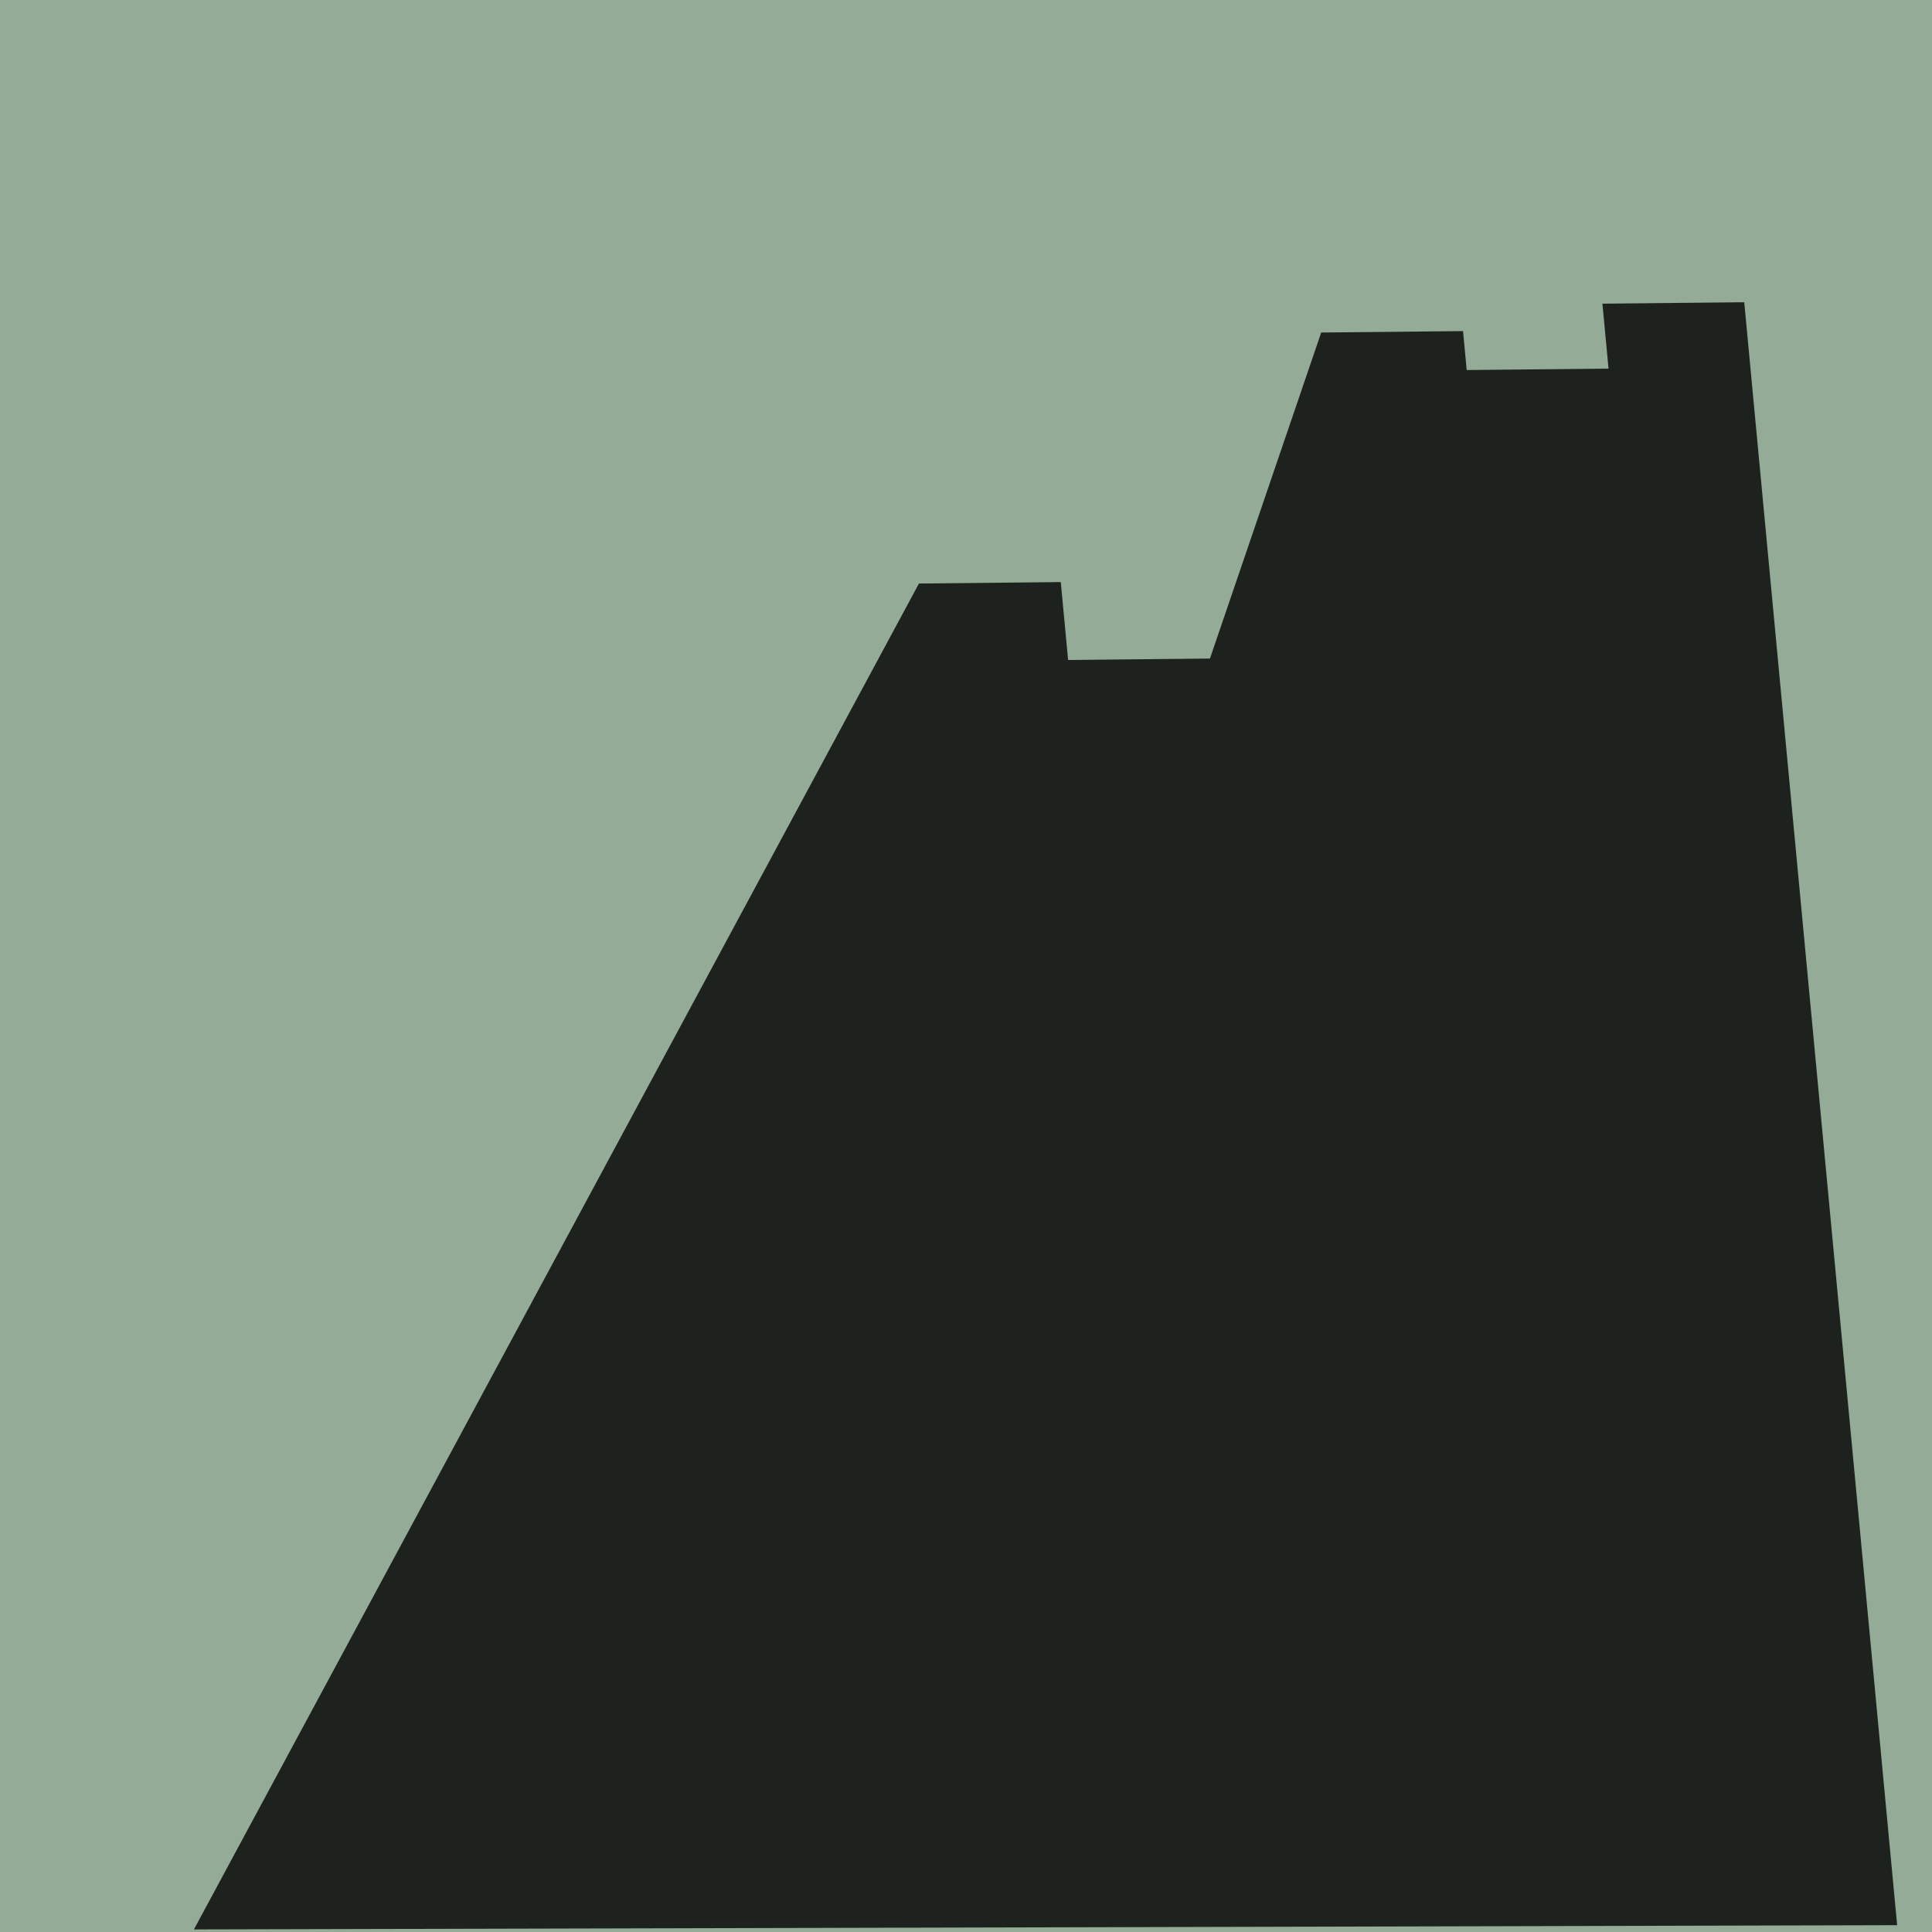 <?xml version="1.0" encoding="UTF-8"?>
<svg version="1.1" viewBox="0 0 1000 1000" xmlns="http://www.w3.org/2000/svg">
<path d="m0 0h1e3v1e3h-1e3z" color="#000000" fill="#94ac97"/>
<path d="m902.82 156.44-73.413 0.743 3.166 33.601-73.413 0.743-1.899-20.161-73.413 0.743-57.585 168.75-73.413 0.743-3.799-40.321-73.413 0.743-375.27 696.64 881.59-2.193-79.142-840.02z" opacity=".8"/>
</svg>
